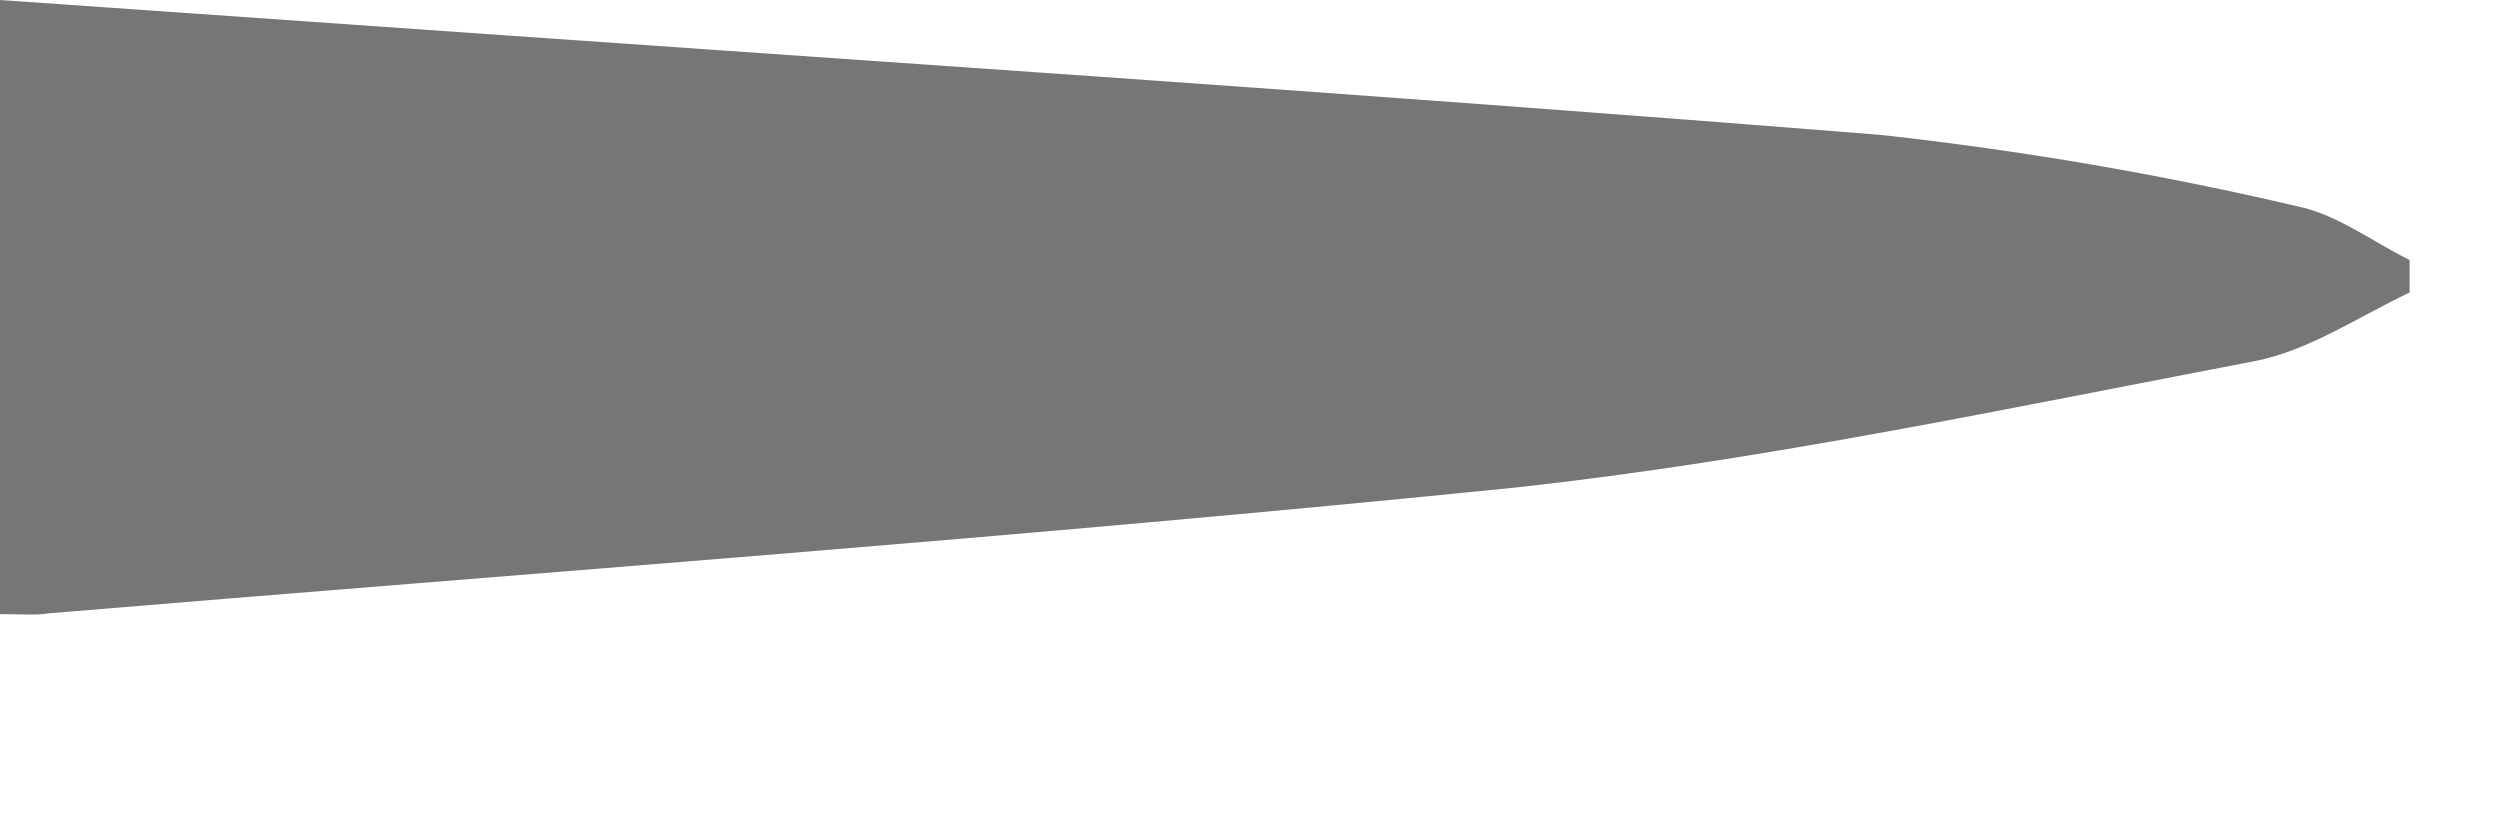 <?xml version="1.0" encoding="utf-8"?>
<svg xmlns="http://www.w3.org/2000/svg" fill="none" height="100%" overflow="visible" preserveAspectRatio="none" style="display: block;" viewBox="0 0 6 2" width="100%">
<path d="M0 1.474V0L0.744 0.052C2.002 0.141 3.259 0.223 4.516 0.324C4.851 0.361 5.185 0.418 5.513 0.495C5.608 0.514 5.694 0.58 5.783 0.624V0.702C5.659 0.761 5.54 0.842 5.41 0.867C4.823 0.979 4.233 1.105 3.638 1.17C2.464 1.289 1.29 1.374 0.117 1.472C0.087 1.477 0.059 1.474 0 1.474Z" fill="#767676" id="Vector"/>
</svg>